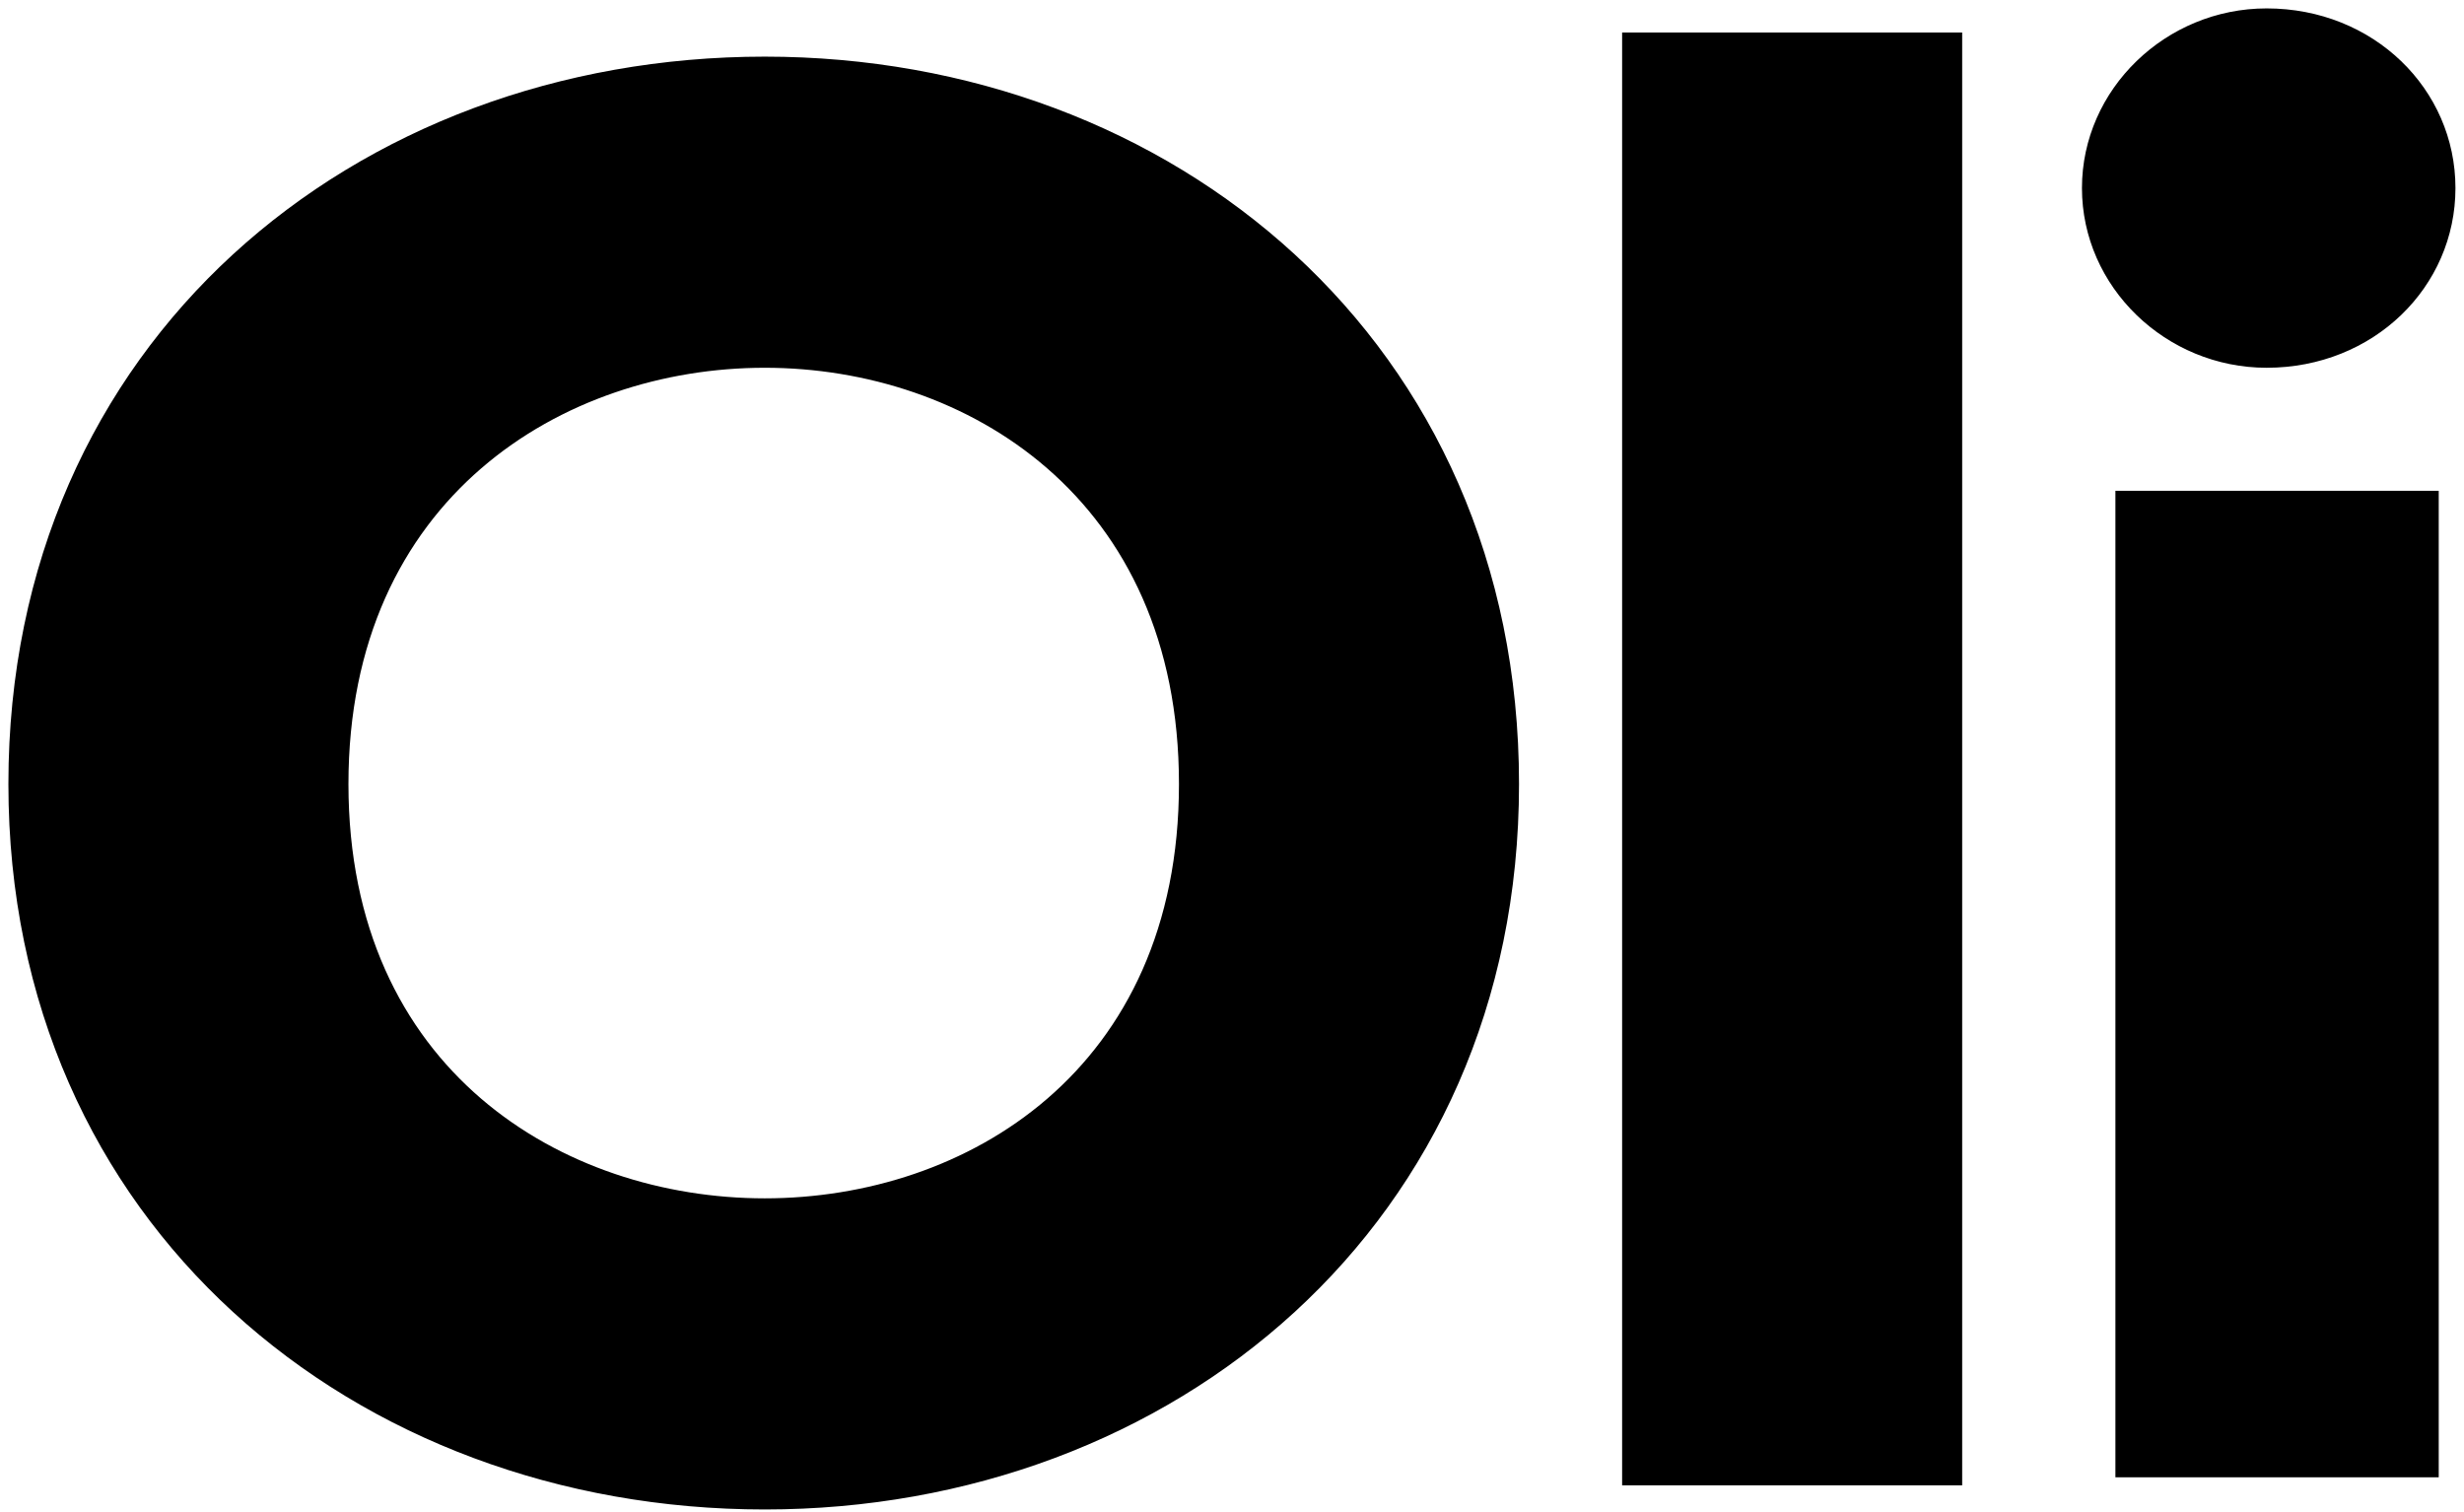 <svg width="220" height="135" viewBox="0 0 220 135" fill="none" xmlns="http://www.w3.org/2000/svg">
<path fill-rule="evenodd" clip-rule="evenodd" d="M68.28 107.238C86.35 107.238 105.515 95.754 105.515 69.999C105.515 44.244 86.35 32.584 68.28 32.584C50.209 32.584 30.861 44.244 30.861 69.999C30.861 95.754 50.209 107.238 68.28 107.238ZM68.28 5.307C104.563 5.307 135.377 30.659 135.377 69.999C135.377 109.163 104.563 134.516 68.28 134.516C31.813 134.516 1 109.163 1 69.999C1 30.659 31.813 5.307 68.28 5.307Z" fill="black"/>
<path d="M68.28 107.488C77.365 107.488 86.734 104.602 93.837 98.466C100.945 92.325 105.765 82.944 105.765 69.999H105.265C105.265 82.808 100.502 92.047 93.51 98.087C86.513 104.132 77.265 106.988 68.28 106.988V107.488ZM105.765 69.999C105.765 57.054 100.945 47.63 93.838 41.445C86.736 35.265 77.366 32.334 68.28 32.334V32.834C77.264 32.834 86.512 35.733 93.51 41.822C100.502 47.906 105.265 57.189 105.265 69.999H105.765ZM68.28 32.334C59.194 32.334 49.778 35.265 42.63 41.444C35.476 47.629 30.611 57.053 30.611 69.999H31.111C31.111 57.19 35.919 47.907 42.957 41.823C50.001 35.733 59.295 32.834 68.28 32.834V32.334ZM30.611 69.999C30.611 82.945 35.477 92.326 42.631 98.466C49.779 104.602 59.195 107.488 68.28 107.488V106.988C59.294 106.988 50 104.132 42.956 98.087C35.919 92.046 31.111 82.807 31.111 69.999H30.611ZM68.28 5.557C104.445 5.557 135.127 30.816 135.127 69.999H135.627C135.627 30.502 104.681 5.057 68.28 5.057V5.557ZM135.127 69.999C135.127 109.006 104.446 134.266 68.28 134.266V134.766C104.681 134.766 135.627 109.321 135.627 69.999H135.127ZM68.28 134.266C31.93 134.266 1.25 109.005 1.25 69.999H0.75C0.75 109.322 31.696 134.766 68.28 134.766V134.266ZM1.25 69.999C1.25 30.817 31.931 5.557 68.28 5.557V5.057C31.696 5.057 0.75 30.501 0.75 69.999H1.25Z" fill="black"/>
<path fill-rule="evenodd" clip-rule="evenodd" d="M145.082 132.362H174.944V3.153H145.082V132.362Z" fill="black" stroke="black" stroke-width="0.5"/>
<path fill-rule="evenodd" clip-rule="evenodd" d="M189.126 131.645H217.494V44.07H189.126V131.645ZM202.377 1C211.79 1 218.987 8.097 218.987 16.792C218.987 25.486 211.79 32.584 202.377 32.584C193.521 32.584 186.139 25.486 186.139 16.792C186.139 8.097 193.521 1 202.377 1Z" fill="black"/>
<path d="M189.126 131.645H188.876V131.895H189.126V131.645ZM217.494 131.645V131.895H217.744V131.645H217.494ZM217.494 44.07H217.744V43.82H217.494V44.07ZM189.126 44.07V43.82H188.876V44.07H189.126ZM189.126 131.895H217.494V131.395H189.126V131.895ZM217.744 131.645V44.07H217.244V131.645H217.744ZM217.494 43.82H189.126V44.32H217.494V43.82ZM188.876 44.07V131.645H189.376V44.07H188.876ZM202.377 1.25C211.661 1.25 218.737 8.245 218.737 16.792H219.237C219.237 7.95 211.919 0.75 202.377 0.75V1.25ZM218.737 16.792C218.737 25.338 211.661 32.334 202.377 32.334V32.834C211.919 32.834 219.237 25.633 219.237 16.792H218.737ZM202.377 32.334C193.651 32.334 186.389 25.34 186.389 16.792H185.889C185.889 25.631 193.39 32.834 202.377 32.834V32.334ZM186.389 16.792C186.389 8.243 193.651 1.25 202.377 1.25V0.75C193.39 0.75 185.889 7.952 185.889 16.792H186.389Z" fill="black"/>
</svg>
